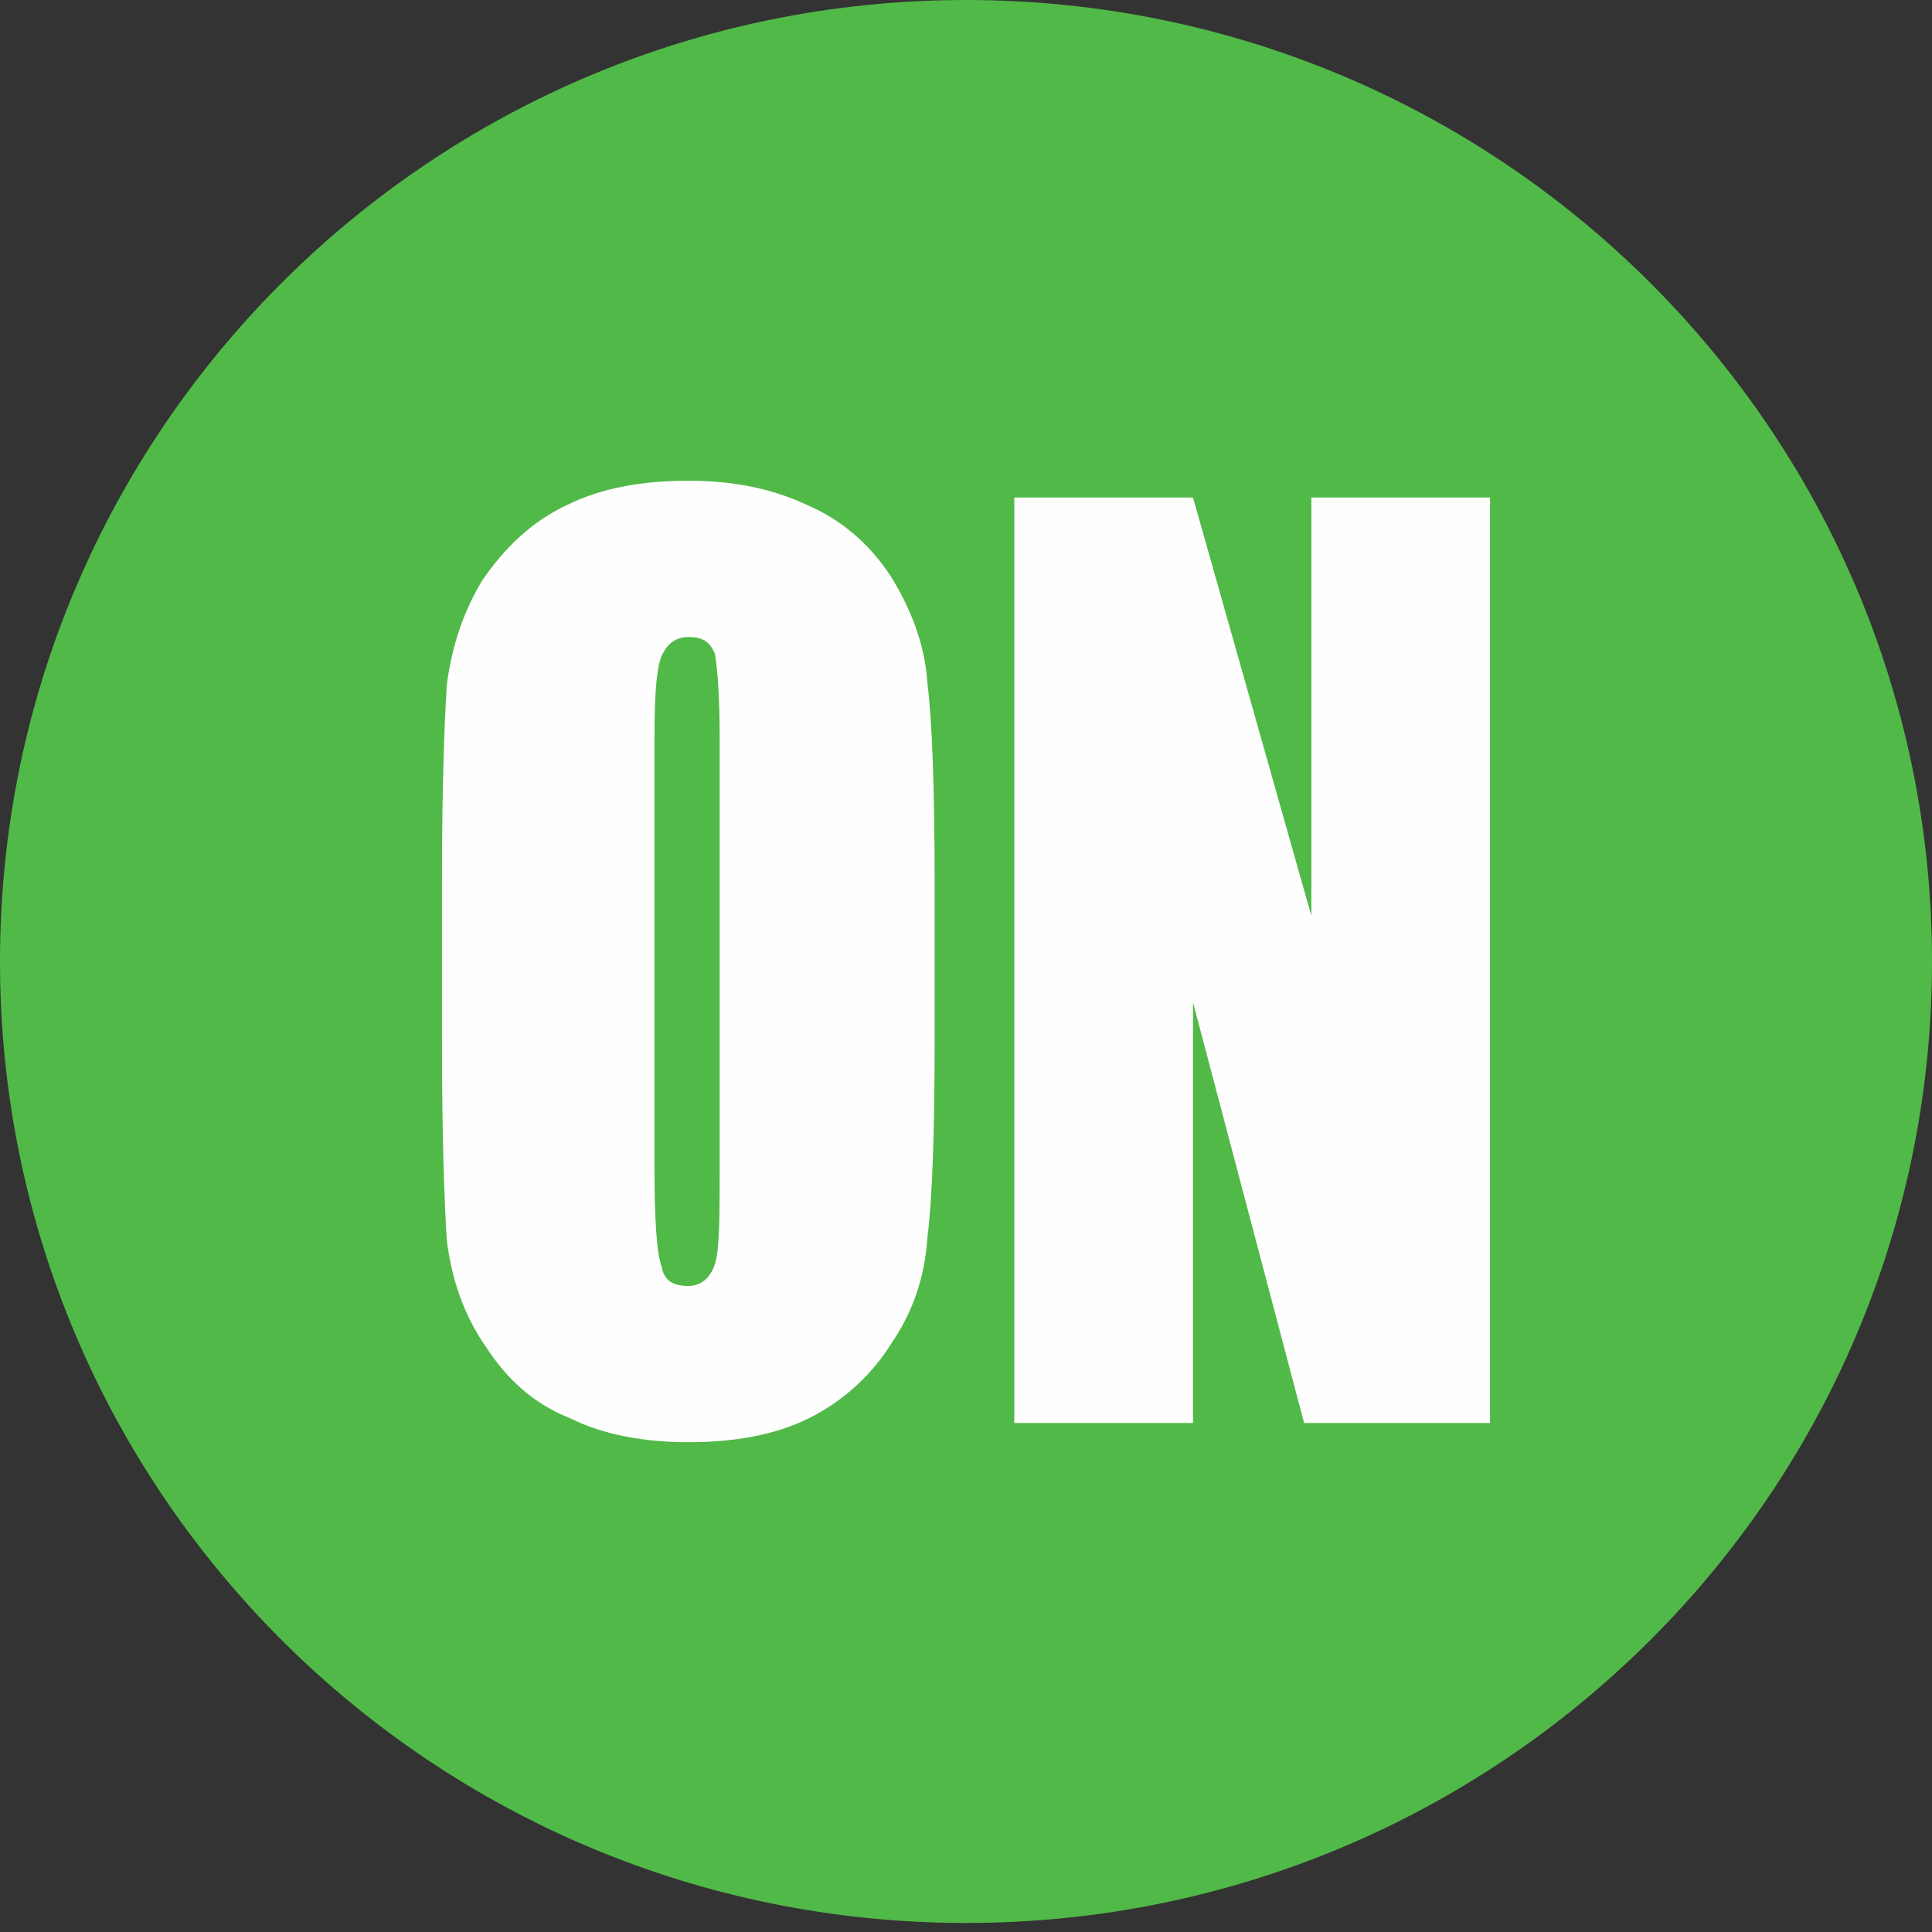 <?xml version="1.0" encoding="UTF-8"?> <svg xmlns="http://www.w3.org/2000/svg" width="70" height="70" viewBox="0 0 70 70" fill="none"><rect x="0" y="0" width="70" height="70" fill="#333333" stroke="none"/><path d="M35 69.673C54.33 69.673 70 54.076 70 34.837C70 15.597 54.33 0 35 0C15.67 0 0 15.597 0 34.837C0 54.076 15.67 69.673 35 69.673Z" fill="#51B948"></path><path d="M33.863 37.71C33.863 41.107 33.775 43.458 33.6 44.852C33.513 46.245 33.075 47.551 32.288 48.684C31.588 49.816 30.538 50.774 29.313 51.383C28.088 51.993 26.6 52.254 24.938 52.254C23.363 52.254 21.875 51.993 20.65 51.383C19.338 50.861 18.375 49.99 17.588 48.771C16.8 47.639 16.363 46.332 16.188 44.939C16.1 43.545 16.013 41.107 16.013 37.71V31.962C16.013 28.566 16.1 26.214 16.188 24.821C16.363 23.427 16.8 22.121 17.5 20.989C18.288 19.857 19.25 18.898 20.563 18.289C21.788 17.679 23.275 17.418 24.938 17.418C26.513 17.418 27.913 17.679 29.225 18.289C30.45 18.811 31.5 19.682 32.288 20.902C32.988 22.034 33.513 23.34 33.6 24.734C33.775 26.127 33.863 28.566 33.863 31.962V37.71ZM26.075 26.737C26.075 25.169 25.988 24.124 25.9 23.689C25.725 23.253 25.463 23.079 24.938 23.079C24.588 23.079 24.238 23.253 24.063 23.601C23.8 23.95 23.713 24.995 23.713 26.737V42.326C23.713 44.242 23.8 45.461 23.975 45.897C24.063 46.419 24.413 46.593 24.938 46.593C25.375 46.593 25.725 46.332 25.9 45.81C26.075 45.287 26.075 44.068 26.075 42.065V26.737Z" fill="#FEFEFE"></path><path d="M47.25 51.557L43.225 36.316V51.557H36.75V18.027H43.225L47.513 33.181V18.027H53.987V51.557H47.25Z" fill="#FEFEFE"></path></svg> 